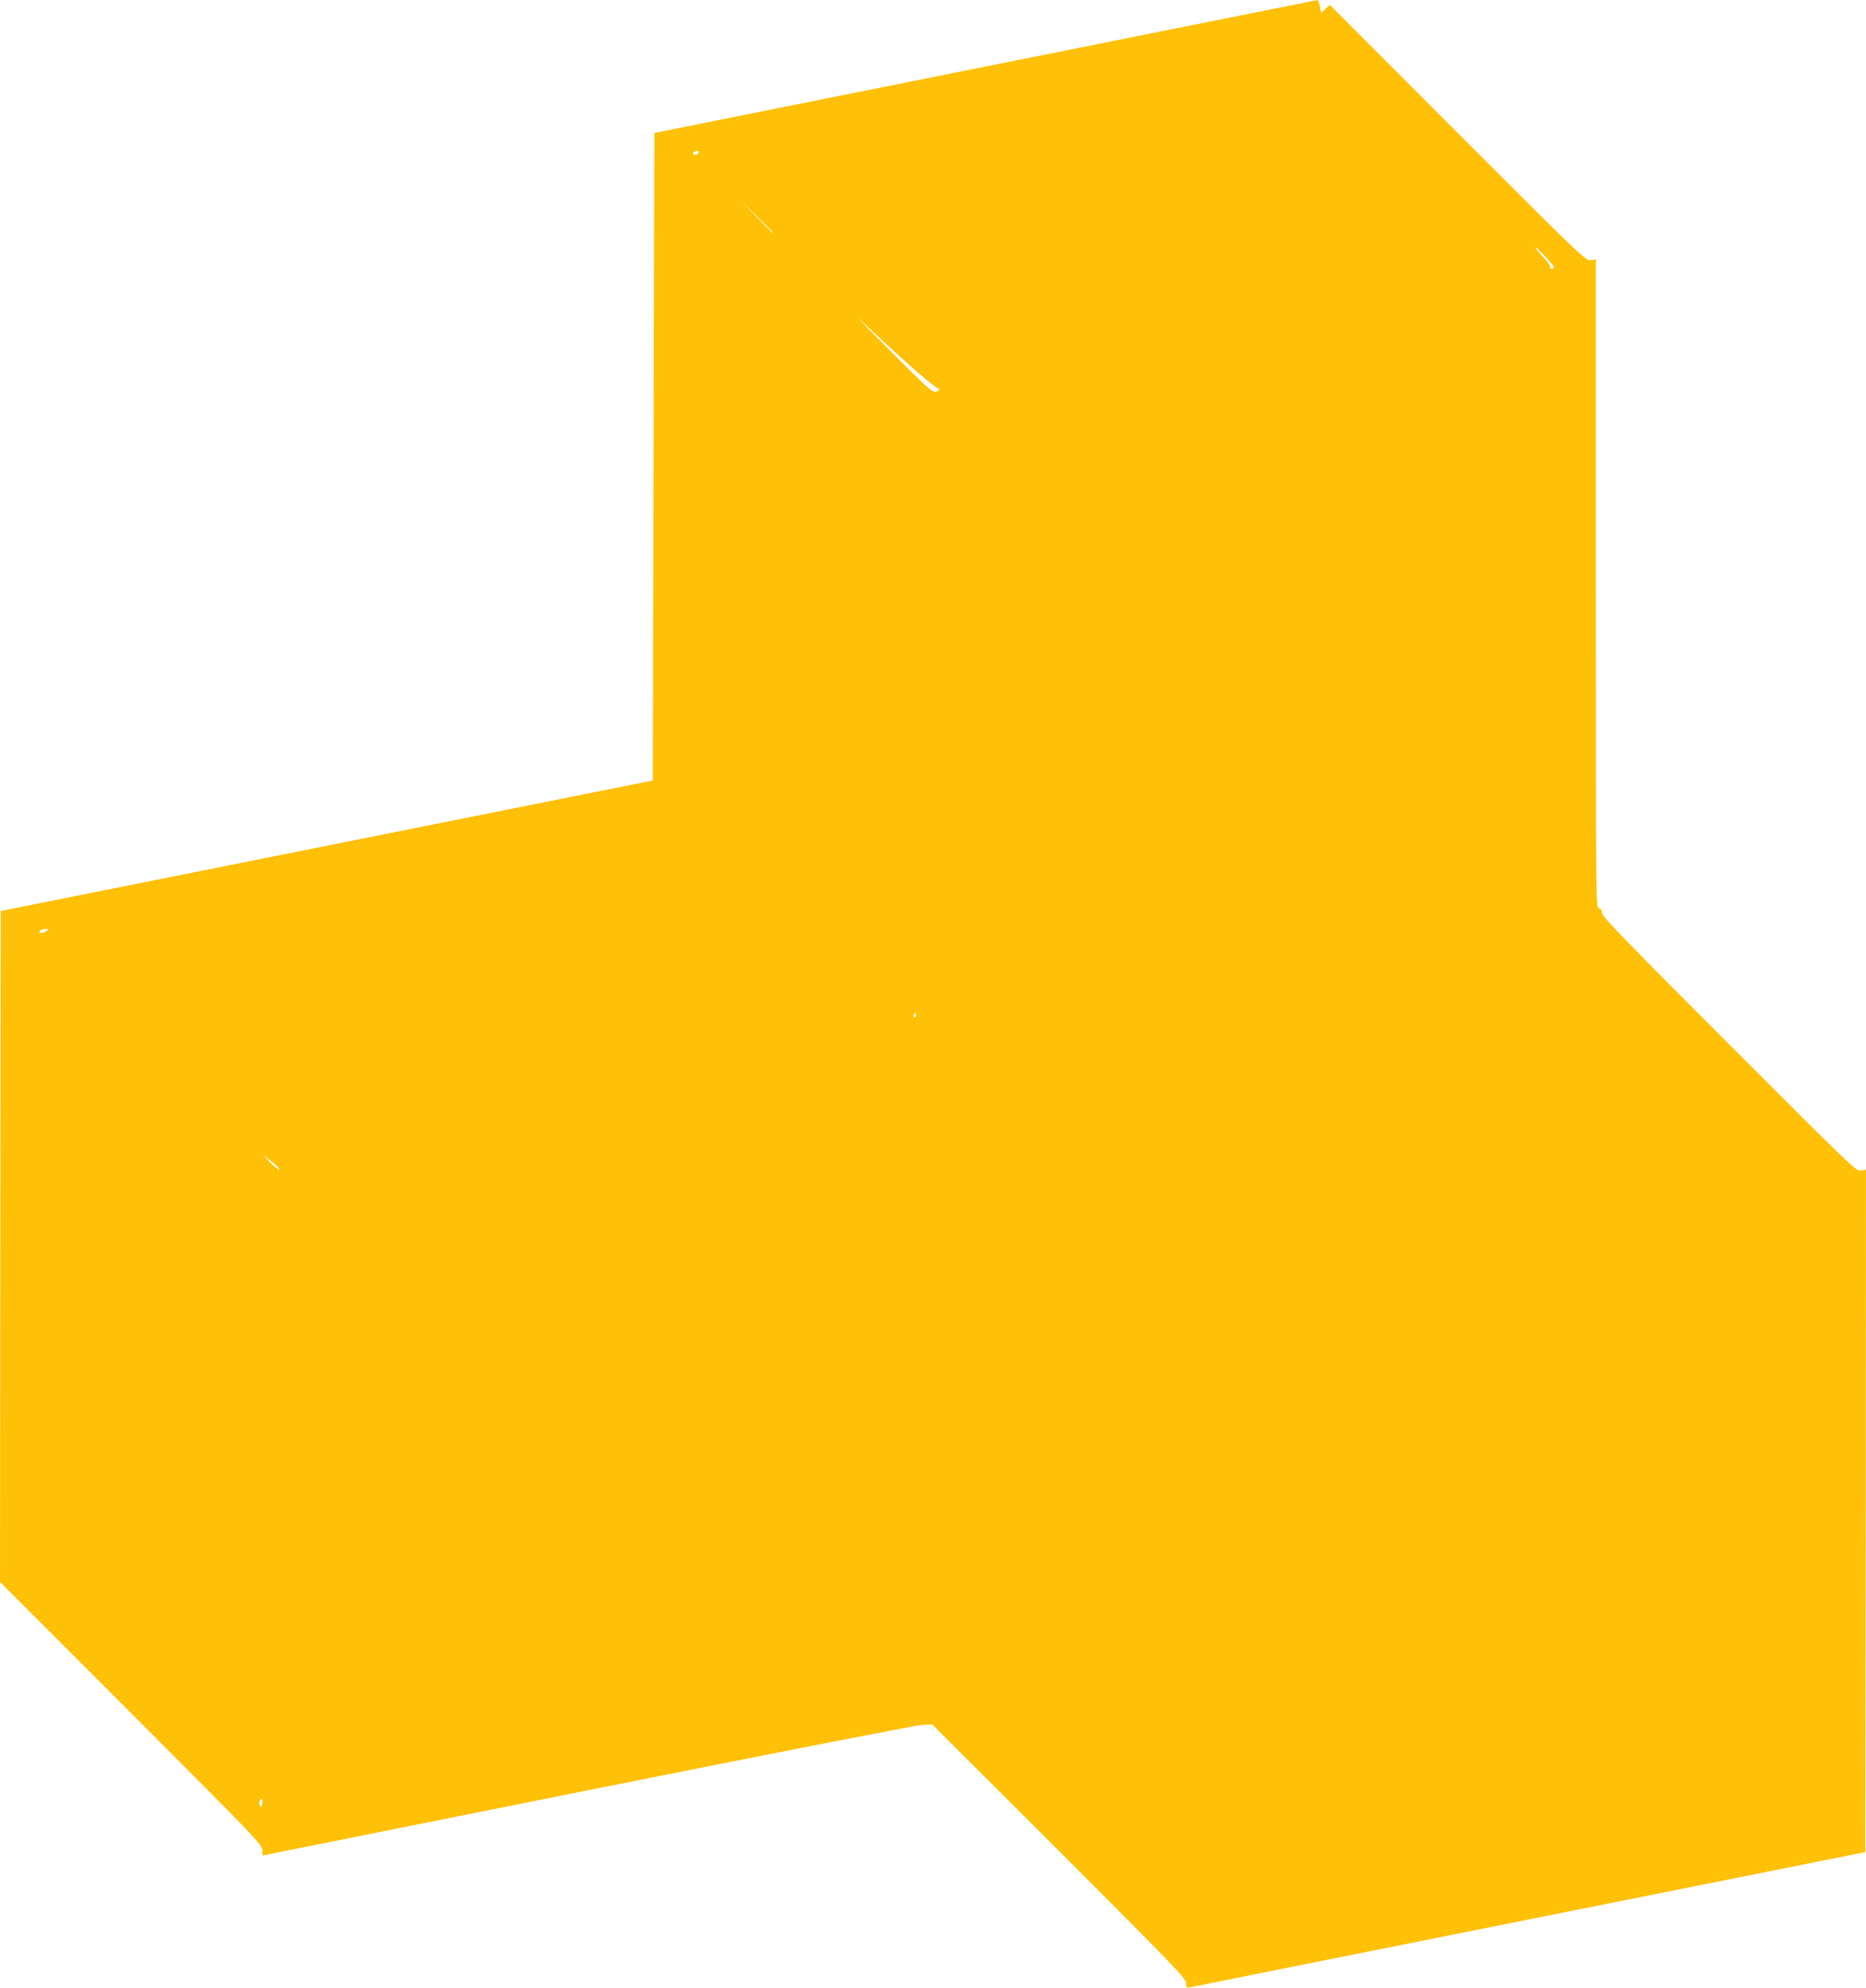 <?xml version="1.0" standalone="no"?>
<!DOCTYPE svg PUBLIC "-//W3C//DTD SVG 20010904//EN"
 "http://www.w3.org/TR/2001/REC-SVG-20010904/DTD/svg10.dtd">
<svg version="1.0" xmlns="http://www.w3.org/2000/svg"
 width="1202pt" height="1280pt" viewBox="0 0 1202 1280"
 preserveAspectRatio="xMidYMid meet">
<g transform="translate(0,1280) scale(0.1,-0.1)"
fill="#ffc107" stroke="none">
<path d="M6345 12371 l-2130 -427 -5 -2084 -5 -2085 -2100 -420 -2100 -420 -3
-2160 -2 -2160 845 -845 c803 -804 845 -847 845 -881 l0 -35 2087 418 c1149
230 2120 420 2158 422 l70 4 818 -816 c745 -745 817 -820 817 -849 0 -31 1
-32 33 -26 17 4 1002 201 2187 438 l2155 431 3 2197 2 2197 -31 -7 c-30 -6
-56 19 -850 813 -671 671 -819 824 -819 845 0 18 -6 28 -20 32 -20 5 -20 14
-20 2092 l0 2086 -32 -6 c-32 -6 -49 10 -858 819 l-824 825 -28 -26 -27 -26
-6 29 c-10 46 -14 54 -22 53 -4 -1 -966 -193 -2138 -428z m-1845 -550 c0 -14
-18 -23 -31 -15 -8 4 -7 9 2 15 18 11 29 11 29 0z m480 -518 c0 -8 -13 5 -110
105 l-105 107 108 -105 c59 -57 107 -106 107 -107z m5030 -223 c0 -6 -7 -10
-16 -10 -8 0 -12 5 -9 11 4 5 -16 34 -44 64 -28 30 -51 57 -51 62 1 11 120
-115 120 -127z m-4077 -696 c49 -42 96 -78 103 -81 22 -8 17 -20 -10 -25 -21
-4 -63 34 -288 260 -263 265 -263 265 -79 93 101 -94 224 -206 274 -247z
m-5623 -3569 c0 -2 -9 -9 -20 -15 -24 -13 -50 -2 -29 11 15 9 49 12 49 4z
m5590 -550 c0 -8 -4 -15 -10 -15 -5 0 -7 7 -4 15 4 8 8 15 10 15 2 0 4 -7 4
-15z m-4101 -994 c-6 -2 -32 18 -58 44 l-46 48 58 -44 c31 -24 52 -46 46 -48z
m-109 -4076 c0 -14 -4 -25 -10 -25 -11 0 -14 33 -3 43 11 11 13 8 13 -18z"/>
</g>
</svg>
